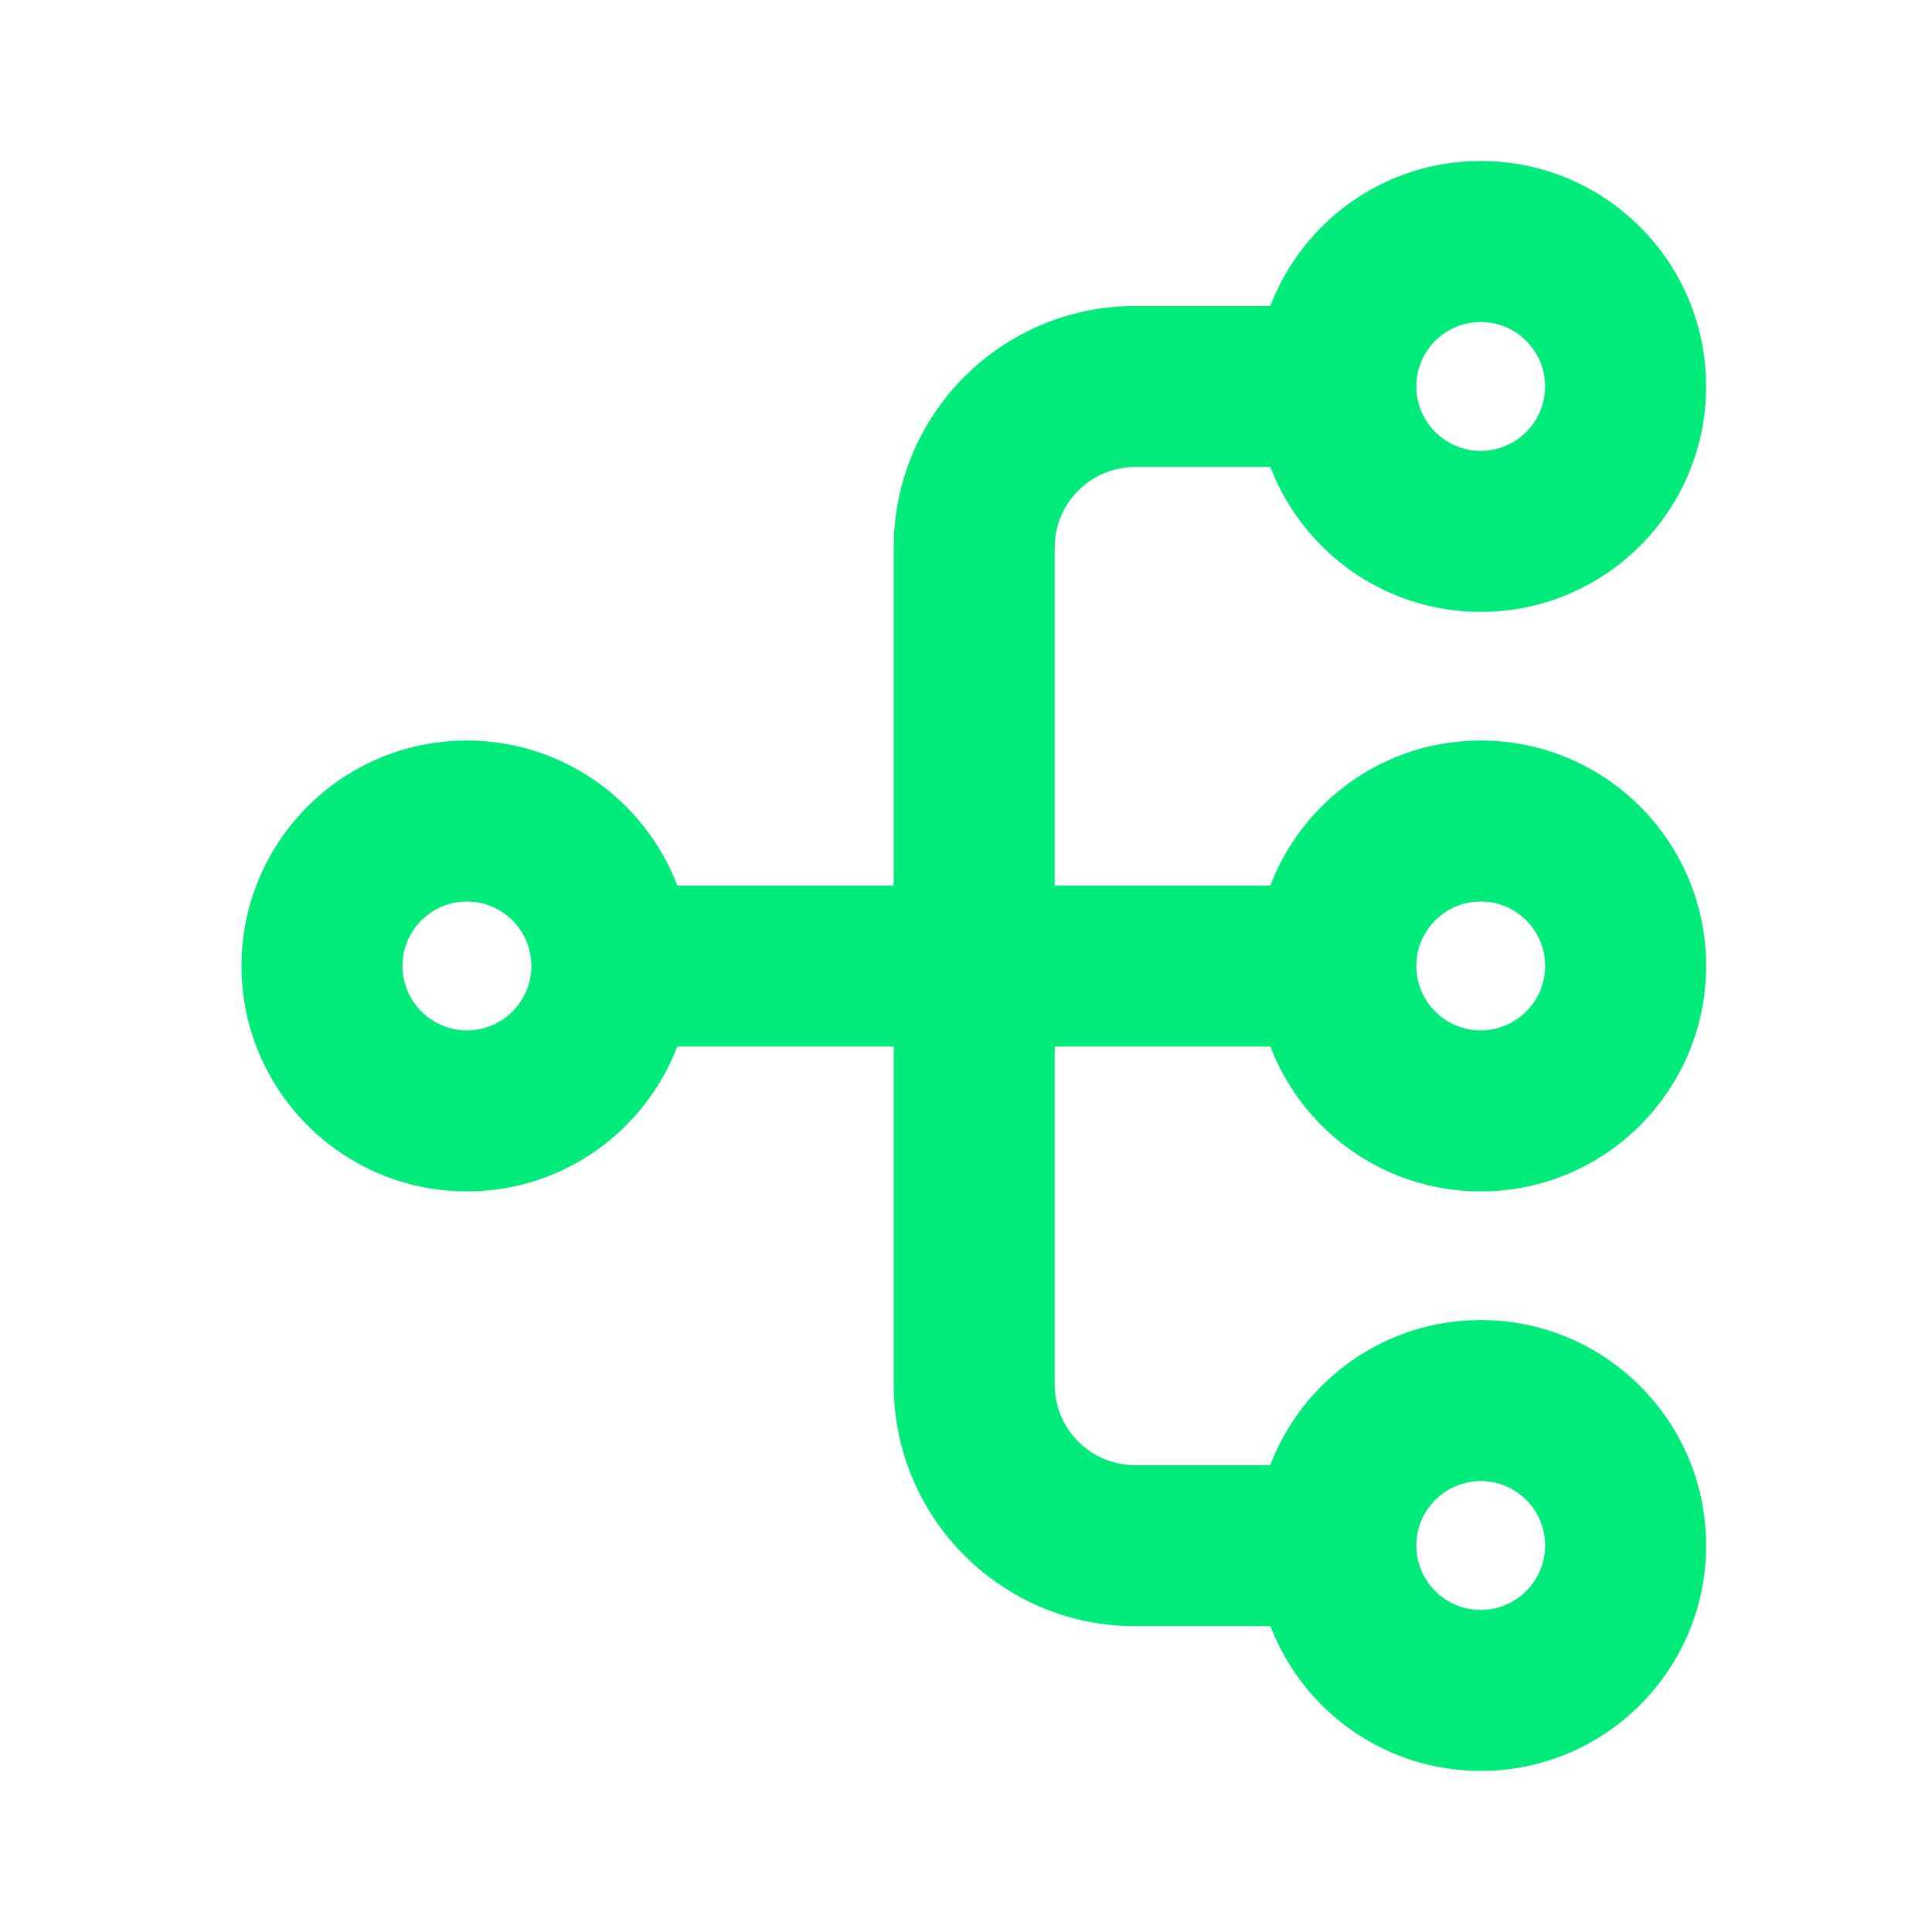 <svg width="24" height="24" viewBox="0 0 24 24" fill="none" xmlns="http://www.w3.org/2000/svg">
<path d="M18.394 2C19.94 2 21.194 3.253 21.194 4.8C21.194 6.346 19.94 7.601 18.394 7.601C17.2 7.6 16.184 6.852 15.781 5.801H14.102C13.549 5.801 13.102 6.249 13.102 6.801V11.001H15.78C16.183 9.948 17.199 9.199 18.394 9.199C19.94 9.199 21.194 10.453 21.194 11.999C21.194 13.546 19.94 14.8 18.394 14.8C17.201 14.8 16.184 14.052 15.781 13.001H13.102V17.201C13.102 17.753 13.549 18.201 14.102 18.201H15.779C16.181 17.148 17.199 16.399 18.394 16.398C19.94 16.398 21.194 17.652 21.194 19.198C21.194 20.745 19.94 21.999 18.394 21.999C17.201 21.999 16.186 21.252 15.782 20.201H14.102C12.445 20.201 11.102 18.858 11.102 17.201V13.001H8.413C8.01 14.052 6.993 14.8 5.8 14.8C4.254 14.8 3 13.545 3 11.999C3 10.453 4.254 9.199 5.8 9.199C6.994 9.199 8.011 9.948 8.414 11.001H11.102V6.801C11.102 5.144 12.445 3.801 14.102 3.801H15.78C16.183 2.748 17.2 2 18.394 2ZM18.394 18.398C17.952 18.399 17.594 18.757 17.594 19.198C17.594 19.64 17.952 19.999 18.394 19.999C18.835 19.999 19.194 19.64 19.194 19.198C19.194 18.756 18.835 18.398 18.394 18.398ZM5.8 11.199C5.358 11.199 5 11.557 5 11.999C5 12.441 5.358 12.8 5.8 12.8C6.242 12.8 6.601 12.441 6.601 11.999C6.6 11.557 6.242 11.199 5.8 11.199ZM18.394 11.199C17.952 11.199 17.594 11.557 17.594 11.999C17.594 12.441 17.952 12.8 18.394 12.8C18.835 12.8 19.194 12.441 19.194 11.999C19.194 11.557 18.835 11.199 18.394 11.199ZM18.394 4C17.952 4 17.594 4.358 17.594 4.8C17.594 5.242 17.952 5.6 18.394 5.601C18.835 5.601 19.194 5.242 19.194 4.8C19.194 4.358 18.835 4 18.394 4Z" fill="#00EB7A"/>
</svg>
